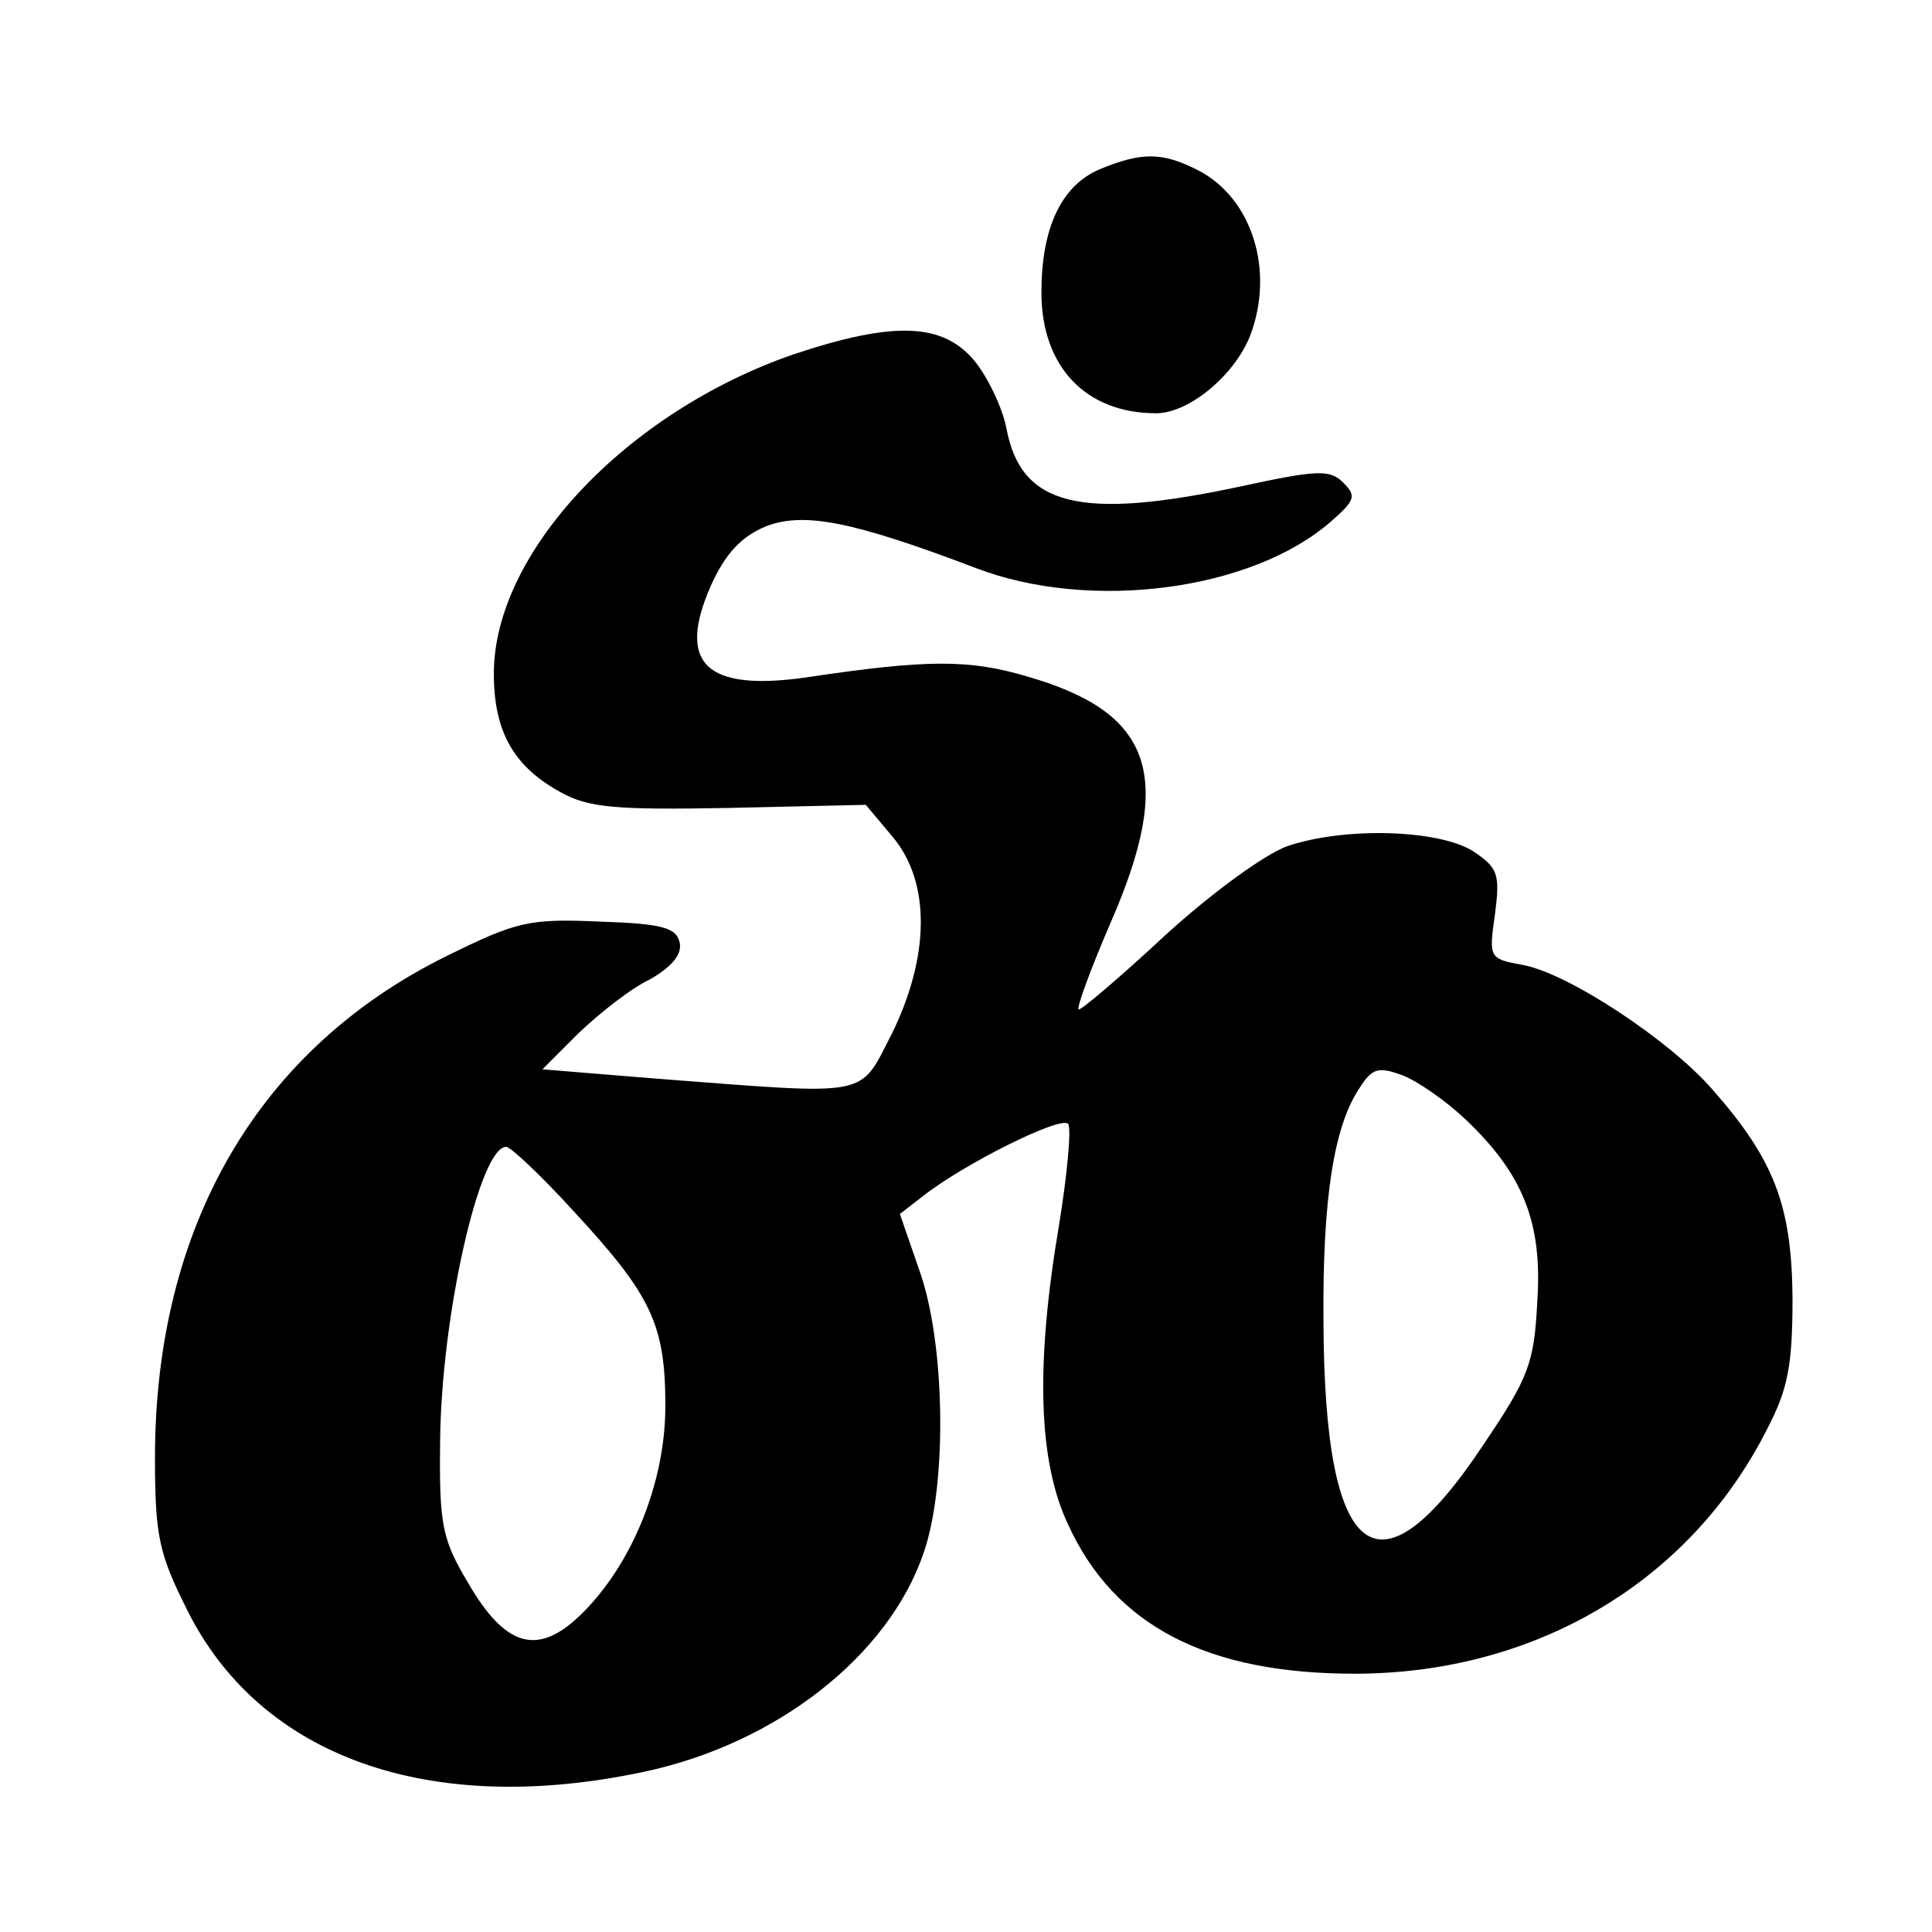 <?xml version="1.0" standalone="no"?>
<!DOCTYPE svg PUBLIC "-//W3C//DTD SVG 20010904//EN"
 "http://www.w3.org/TR/2001/REC-SVG-20010904/DTD/svg10.dtd">
<svg version="1.0" xmlns="http://www.w3.org/2000/svg"
 width="187pt" height="187pt" viewBox="0 0 187 187"
 preserveAspectRatio="xMidYMid meet">
<g transform="translate(0,187) scale(0.1,-0.1)"
fill="#000000" stroke="none">
<path d="M1064 1706 c-37 -16 -56 -57 -56 -119 0 -72 43 -117 111 -117 32 0
76 37 91 75 24 63 2 133 -50 160 -35 18 -55 18 -96 1z"/>
<path d="M768 1527 c-162 -56 -290 -192 -290 -309 0 -56 19 -90 65 -115 27
-15 54 -17 163 -15 l132 3 26 -31 c37 -44 36 -116 -1 -191 -32 -62 -18 -59
-228 -43 l-110 9 35 35 c20 19 50 43 69 52 21 12 31 24 29 35 -3 15 -16 19
-78 21 -68 3 -80 0 -147 -33 -183 -90 -283 -262 -283 -486 0 -76 4 -93 31
-147 71 -143 235 -201 442 -157 128 27 237 112 271 212 23 66 21 203 -4 273
l-19 55 22 17 c39 31 135 79 141 70 3 -5 -1 -49 -9 -98 -23 -136 -20 -229 9
-290 45 -98 135 -144 277 -144 174 0 324 88 399 236 21 40 25 63 25 129 -1 89
-18 133 -78 201 -41 47 -139 112 -183 120 -33 6 -33 7 -27 49 5 39 3 45 -21
61 -33 21 -124 24 -180 5 -22 -8 -73 -45 -119 -87 -44 -41 -82 -73 -83 -71 -2
2 12 40 31 84 62 142 41 203 -80 238 -57 17 -97 17 -217 -1 -95 -13 -123 14
-90 89 14 31 29 47 52 57 37 15 84 6 205 -40 110 -42 266 -22 343 45 24 21 25
25 12 38 -13 13 -26 12 -100 -4 -155 -33 -212 -19 -226 57 -4 20 -18 49 -31
65 -31 37 -79 38 -175 6z m650 -740 c56 -53 75 -100 70 -176 -3 -60 -8 -74
-52 -139 -102 -154 -154 -115 -155 118 -1 120 10 190 35 227 12 19 18 21 42
12 15 -6 42 -25 60 -42z m-864 -88 c77 -83 90 -111 90 -190 0 -75 -33 -155
-83 -203 -41 -39 -72 -30 -108 32 -25 42 -28 56 -27 137 1 120 38 285 64 285
4 0 33 -27 64 -61z"/>
</g>
</svg>

